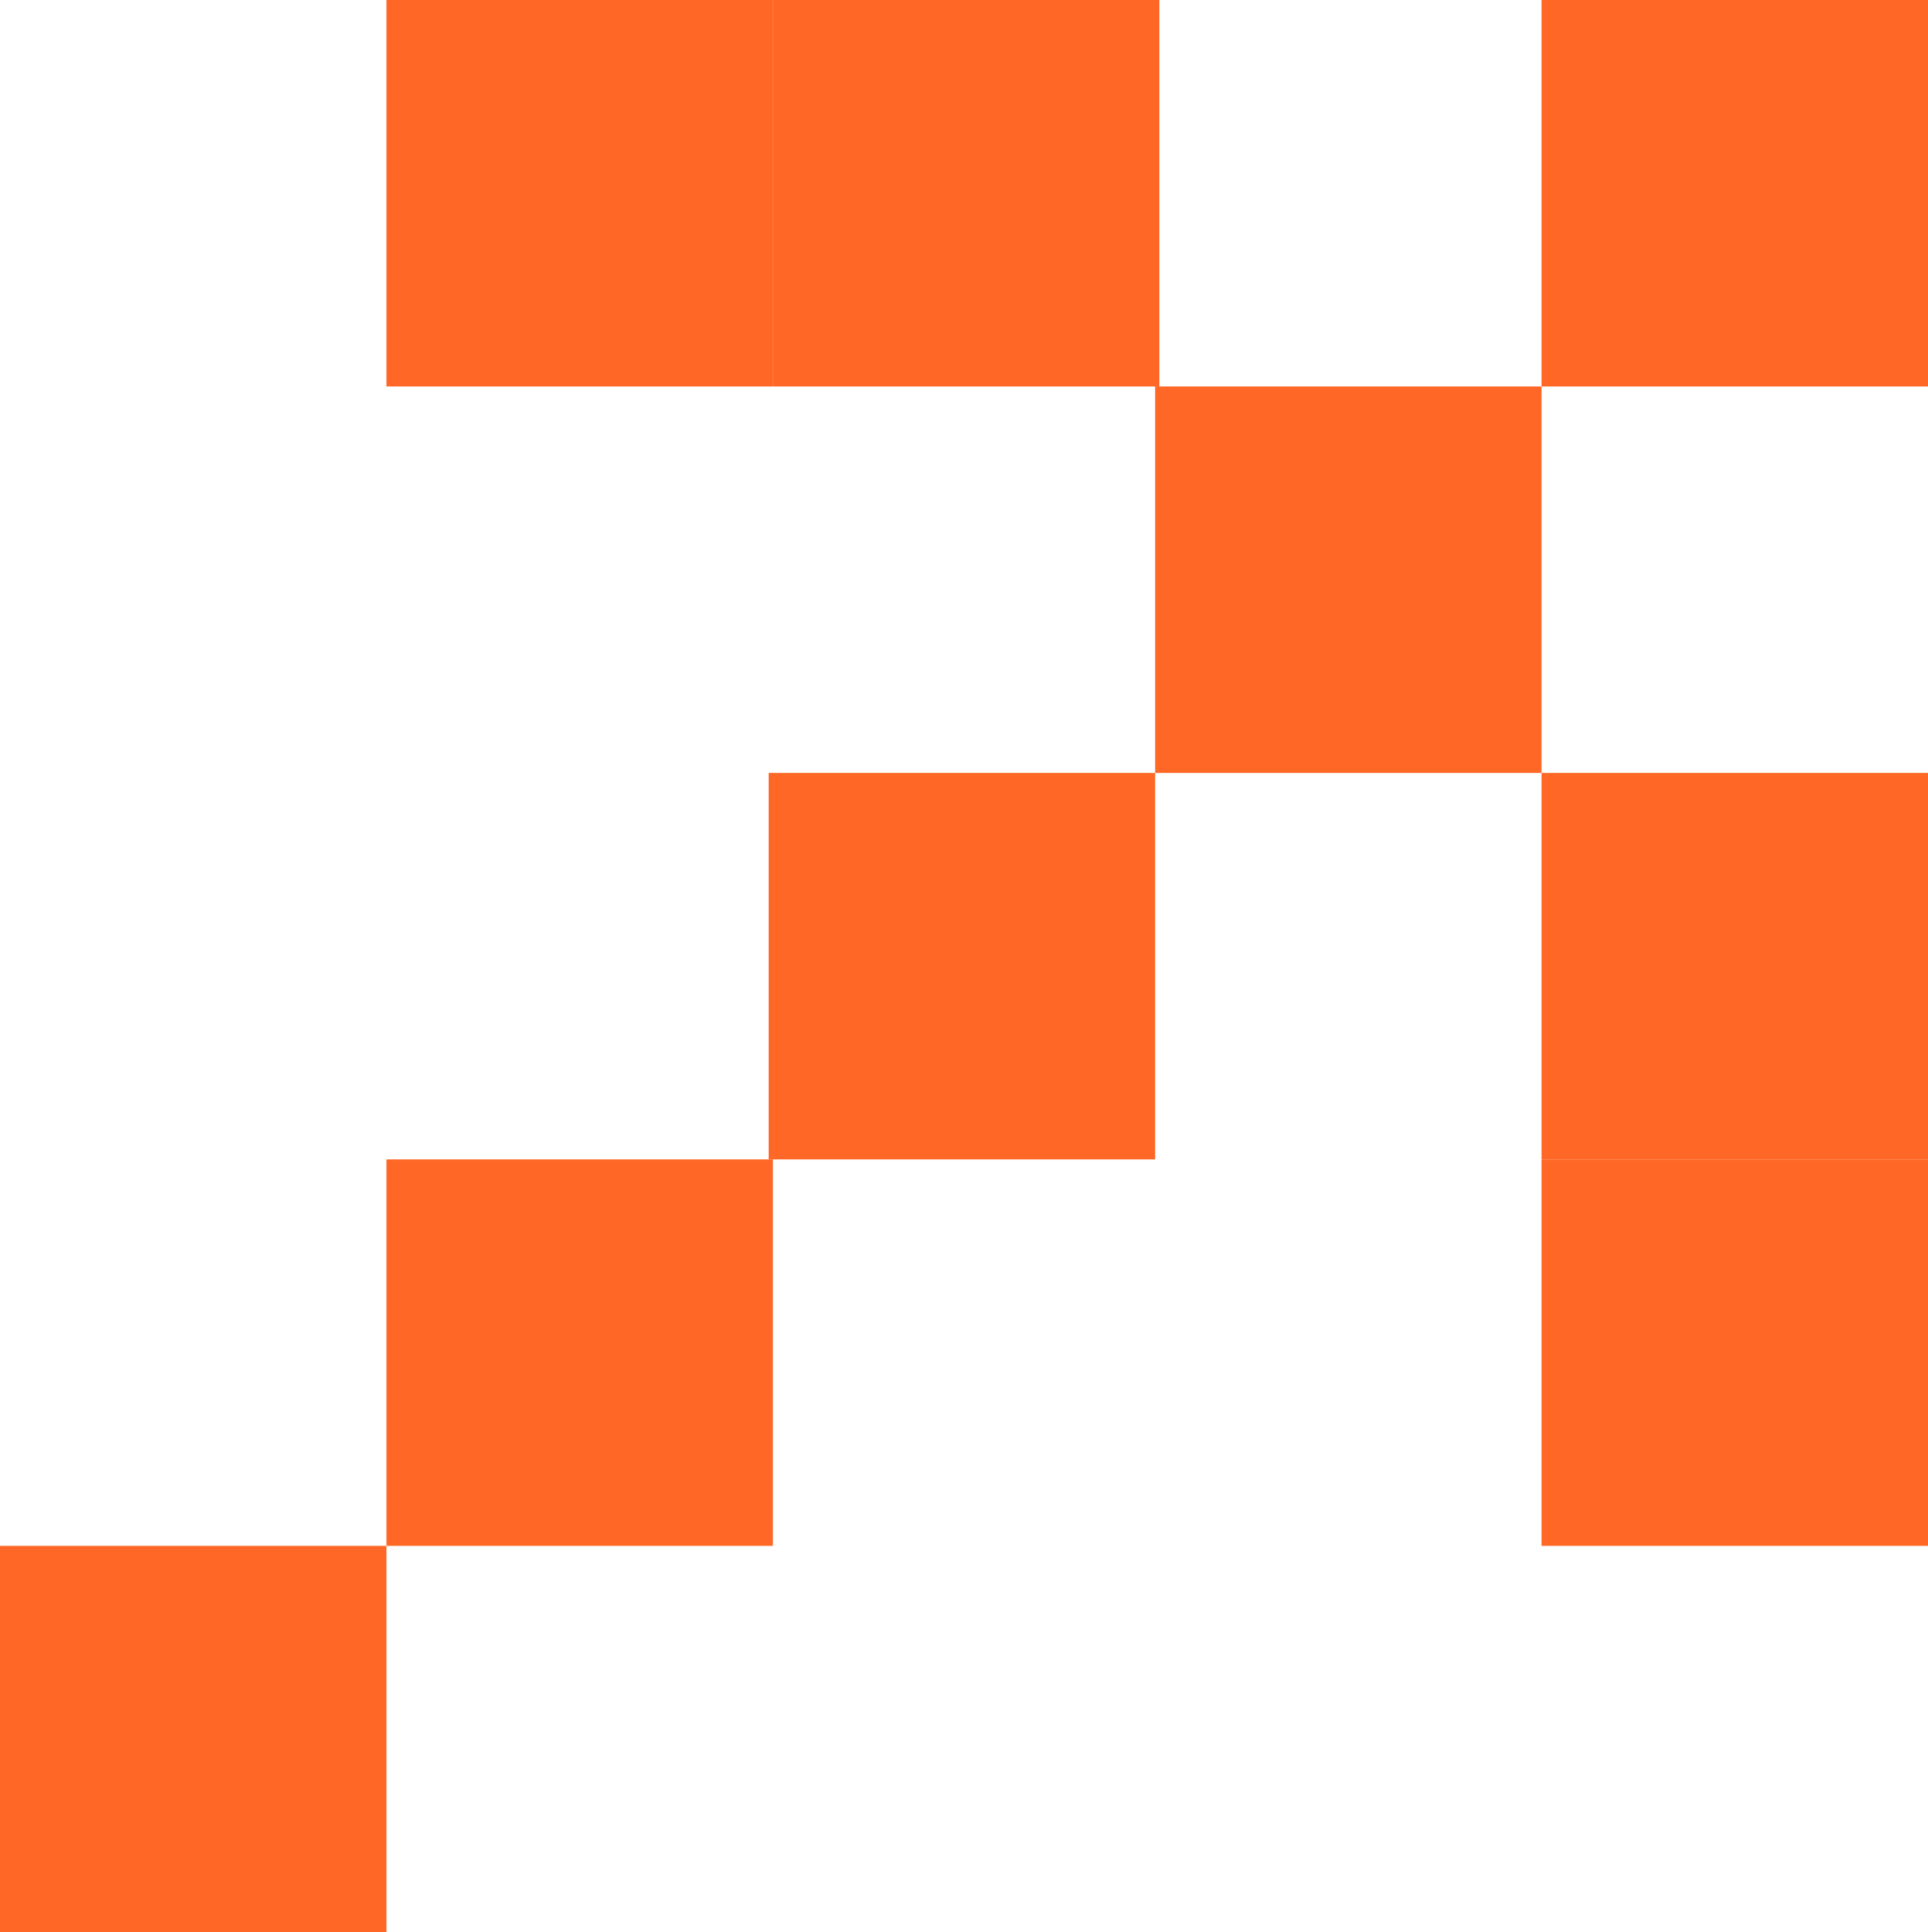 <?xml version="1.0" encoding="UTF-8"?> <svg xmlns="http://www.w3.org/2000/svg" width="459" height="460" viewBox="0 0 459 460" fill="none"> <rect y="368" width="92" height="92" fill="#FF6726"></rect> <rect x="92" y="276" width="92" height="92" fill="#FF6726"></rect> <rect x="183" y="184" width="92" height="92" fill="#FF6726"></rect> <rect x="275" y="92" width="92" height="92" fill="#FF6726"></rect> <rect x="367" width="92" height="92" fill="#FF6726"></rect> <rect x="184" width="92" height="92" fill="#FF6726"></rect> <rect x="92" width="92" height="92" fill="#FF6726"></rect> <rect x="367" y="184" width="92" height="92" fill="#FF6726"></rect> <rect x="367" y="276" width="92" height="92" fill="#FF6726"></rect> </svg> 